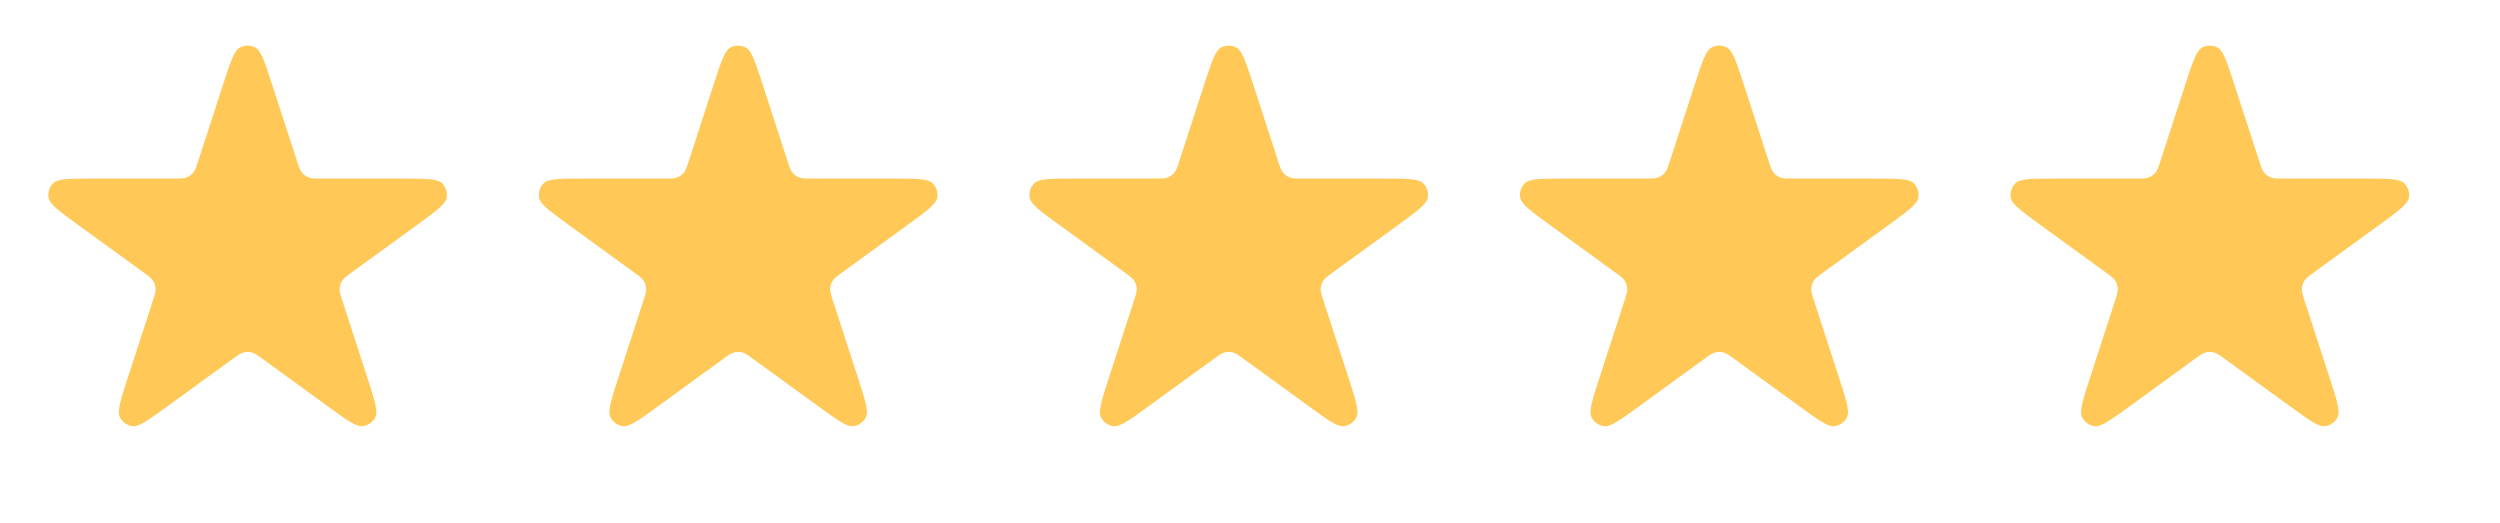 <svg width="129" height="27" viewBox="0 0 129 27" fill="none" xmlns="http://www.w3.org/2000/svg">
<path d="M11.492 4.42C11.882 3.22 12.077 2.62 12.37 2.459C12.623 2.32 12.93 2.32 13.183 2.459C13.476 2.62 13.671 3.22 14.06 4.42L15.315 8.281C15.424 8.616 15.478 8.784 15.581 8.908C15.671 9.017 15.788 9.102 15.92 9.154C16.07 9.214 16.246 9.214 16.599 9.214H20.658C21.92 9.214 22.55 9.214 22.794 9.442C23.005 9.64 23.099 9.932 23.045 10.215C22.983 10.543 22.472 10.914 21.452 11.656L18.168 14.042C17.882 14.249 17.74 14.353 17.654 14.489C17.577 14.609 17.533 14.746 17.524 14.888C17.514 15.048 17.568 15.216 17.677 15.551L18.931 19.412C19.321 20.612 19.516 21.212 19.374 21.514C19.251 21.775 19.003 21.956 18.716 21.992C18.385 22.034 17.875 21.663 16.854 20.922L13.57 18.535C13.285 18.328 13.142 18.225 12.986 18.185C12.849 18.149 12.704 18.149 12.567 18.185C12.411 18.225 12.268 18.328 11.983 18.535L8.699 20.922C7.678 21.663 7.168 22.034 6.836 21.992C6.55 21.956 6.302 21.775 6.179 21.514C6.037 21.212 6.231 20.612 6.621 19.412L7.876 15.551C7.985 15.216 8.039 15.048 8.029 14.888C8.02 14.746 7.975 14.609 7.899 14.489C7.813 14.353 7.67 14.249 7.385 14.042L4.101 11.656C3.08 10.914 2.57 10.543 2.508 10.215C2.454 9.932 2.548 9.64 2.759 9.442C3.002 9.214 3.633 9.214 4.895 9.214H8.954C9.307 9.214 9.483 9.214 9.633 9.154C9.765 9.102 9.881 9.017 9.972 8.908C10.075 8.784 10.129 8.616 10.238 8.281L11.492 4.42Z" fill="#FFC857"/>
<path d="M36.805 4.42C37.195 3.22 37.39 2.62 37.682 2.459C37.935 2.32 38.242 2.32 38.495 2.459C38.788 2.62 38.983 3.22 39.373 4.42L40.627 8.281C40.736 8.616 40.791 8.784 40.893 8.908C40.984 9.017 41.101 9.102 41.233 9.154C41.382 9.214 41.559 9.214 41.911 9.214H45.971C47.232 9.214 47.863 9.214 48.107 9.442C48.317 9.64 48.412 9.932 48.358 10.215C48.295 10.543 47.785 10.914 46.764 11.656L43.48 14.042C43.195 14.249 43.052 14.353 42.966 14.489C42.89 14.609 42.845 14.746 42.836 14.888C42.826 15.048 42.881 15.216 42.99 15.551L44.244 19.412C44.634 20.612 44.829 21.212 44.687 21.514C44.564 21.775 44.316 21.956 44.029 21.992C43.697 22.034 43.187 21.663 42.167 20.922L38.882 18.535C38.597 18.328 38.455 18.225 38.299 18.185C38.161 18.149 38.017 18.149 37.879 18.185C37.723 18.225 37.581 18.328 37.295 18.535L34.011 20.922C32.991 21.663 32.48 22.034 32.149 21.992C31.862 21.956 31.614 21.775 31.491 21.514C31.349 21.212 31.544 20.612 31.934 19.412L33.188 15.551C33.297 15.216 33.352 15.048 33.342 14.888C33.333 14.746 33.288 14.609 33.212 14.489C33.126 14.353 32.983 14.249 32.698 14.042L29.413 11.656C28.393 10.914 27.883 10.543 27.82 10.215C27.766 9.932 27.861 9.64 28.071 9.442C28.315 9.214 28.945 9.214 30.207 9.214H34.267C34.619 9.214 34.795 9.214 34.945 9.154C35.077 9.102 35.194 9.017 35.285 8.908C35.387 8.784 35.442 8.616 35.551 8.281L36.805 4.42Z" fill="#FFC857"/>
<path d="M62.118 4.42C62.507 3.22 62.702 2.62 62.995 2.459C63.248 2.32 63.555 2.32 63.808 2.459C64.101 2.62 64.296 3.22 64.685 4.42L65.94 8.281C66.049 8.616 66.103 8.784 66.206 8.908C66.296 9.017 66.413 9.102 66.545 9.154C66.695 9.214 66.871 9.214 67.224 9.214H71.283C72.545 9.214 73.175 9.214 73.419 9.442C73.629 9.64 73.724 9.932 73.67 10.215C73.608 10.543 73.097 10.914 72.077 11.656L68.793 14.042C68.507 14.249 68.365 14.353 68.279 14.489C68.202 14.609 68.158 14.746 68.149 14.888C68.139 15.048 68.193 15.216 68.302 15.551L69.557 19.412C69.946 20.612 70.141 21.212 69.999 21.514C69.876 21.775 69.628 21.956 69.341 21.992C69.01 22.034 68.5 21.663 67.479 20.922L64.195 18.535C63.91 18.328 63.767 18.225 63.611 18.185C63.474 18.149 63.329 18.149 63.192 18.185C63.036 18.225 62.893 18.328 62.608 18.535L59.324 20.922C58.303 21.663 57.793 22.034 57.461 21.992C57.175 21.956 56.927 21.775 56.804 21.514C56.662 21.212 56.856 20.612 57.246 19.412L58.501 15.551C58.61 15.216 58.664 15.048 58.654 14.888C58.645 14.746 58.6 14.609 58.524 14.489C58.438 14.353 58.295 14.249 58.01 14.042L54.726 11.656C53.705 10.914 53.195 10.543 53.133 10.215C53.078 9.932 53.173 9.64 53.384 9.442C53.627 9.214 54.258 9.214 55.519 9.214H59.579C59.932 9.214 60.108 9.214 60.257 9.154C60.39 9.102 60.506 9.017 60.597 8.908C60.7 8.784 60.754 8.616 60.863 8.281L62.118 4.42Z" fill="#FFC857"/>
<path d="M87.43 4.42C87.82 3.22 88.015 2.62 88.307 2.459C88.561 2.32 88.867 2.32 89.12 2.459C89.413 2.62 89.608 3.22 89.998 4.42L91.252 8.281C91.361 8.616 91.416 8.784 91.518 8.908C91.609 9.017 91.726 9.102 91.858 9.154C92.007 9.214 92.184 9.214 92.536 9.214H96.596C97.857 9.214 98.488 9.214 98.732 9.442C98.942 9.64 99.037 9.932 98.983 10.215C98.92 10.543 98.41 10.914 97.389 11.656L94.105 14.042C93.82 14.249 93.677 14.353 93.591 14.489C93.515 14.609 93.47 14.746 93.461 14.888C93.451 15.048 93.506 15.216 93.615 15.551L94.869 19.412C95.259 20.612 95.454 21.212 95.311 21.514C95.189 21.775 94.941 21.956 94.654 21.992C94.323 22.034 93.812 21.663 92.792 20.922L89.507 18.535C89.222 18.328 89.08 18.225 88.924 18.185C88.786 18.149 88.642 18.149 88.504 18.185C88.348 18.225 88.206 18.328 87.921 18.535L84.636 20.922C83.616 21.663 83.105 22.034 82.774 21.992C82.487 21.956 82.239 21.775 82.116 21.514C81.974 21.212 82.169 20.612 82.559 19.412L83.813 15.551C83.922 15.216 83.977 15.048 83.966 14.888C83.957 14.746 83.913 14.609 83.837 14.489C83.751 14.353 83.608 14.249 83.323 14.042L80.038 11.656C79.018 10.914 78.508 10.543 78.445 10.215C78.391 9.932 78.486 9.64 78.696 9.442C78.94 9.214 79.57 9.214 80.832 9.214H84.892C85.244 9.214 85.42 9.214 85.57 9.154C85.702 9.102 85.819 9.017 85.909 8.908C86.012 8.784 86.067 8.616 86.176 8.281L87.43 4.42Z" fill="#FFC857"/>
<path d="M112.743 4.42C113.132 3.22 113.327 2.62 113.62 2.459C113.873 2.32 114.18 2.32 114.433 2.459C114.726 2.62 114.921 3.22 115.31 4.42L116.565 8.281C116.674 8.616 116.728 8.784 116.831 8.908C116.922 9.017 117.038 9.102 117.17 9.154C117.32 9.214 117.496 9.214 117.849 9.214H121.908C123.17 9.214 123.8 9.214 124.044 9.442C124.255 9.64 124.349 9.932 124.295 10.215C124.233 10.543 123.722 10.914 122.702 11.656L119.418 14.042C119.132 14.249 118.99 14.353 118.904 14.489C118.827 14.609 118.783 14.746 118.774 14.888C118.764 15.048 118.818 15.216 118.927 15.551L120.182 19.412C120.571 20.612 120.766 21.212 120.624 21.514C120.501 21.775 120.253 21.956 119.966 21.992C119.635 22.034 119.125 21.663 118.104 20.922L114.82 18.535C114.535 18.328 114.392 18.225 114.236 18.185C114.099 18.149 113.954 18.149 113.817 18.185C113.661 18.225 113.518 18.328 113.233 18.535L109.949 20.922C108.928 21.663 108.418 22.034 108.086 21.992C107.8 21.956 107.552 21.775 107.429 21.514C107.287 21.212 107.481 20.612 107.871 19.412L109.126 15.551C109.235 15.216 109.289 15.048 109.279 14.888C109.27 14.746 109.225 14.609 109.149 14.489C109.063 14.353 108.92 14.249 108.635 14.042L105.351 11.656C104.33 10.914 103.82 10.543 103.758 10.215C103.703 9.932 103.798 9.64 104.009 9.442C104.252 9.214 104.883 9.214 106.144 9.214H110.204C110.557 9.214 110.733 9.214 110.882 9.154C111.015 9.102 111.131 9.017 111.222 8.908C111.325 8.784 111.379 8.616 111.488 8.281L112.743 4.42Z" fill="#FFC857"/>
</svg>
